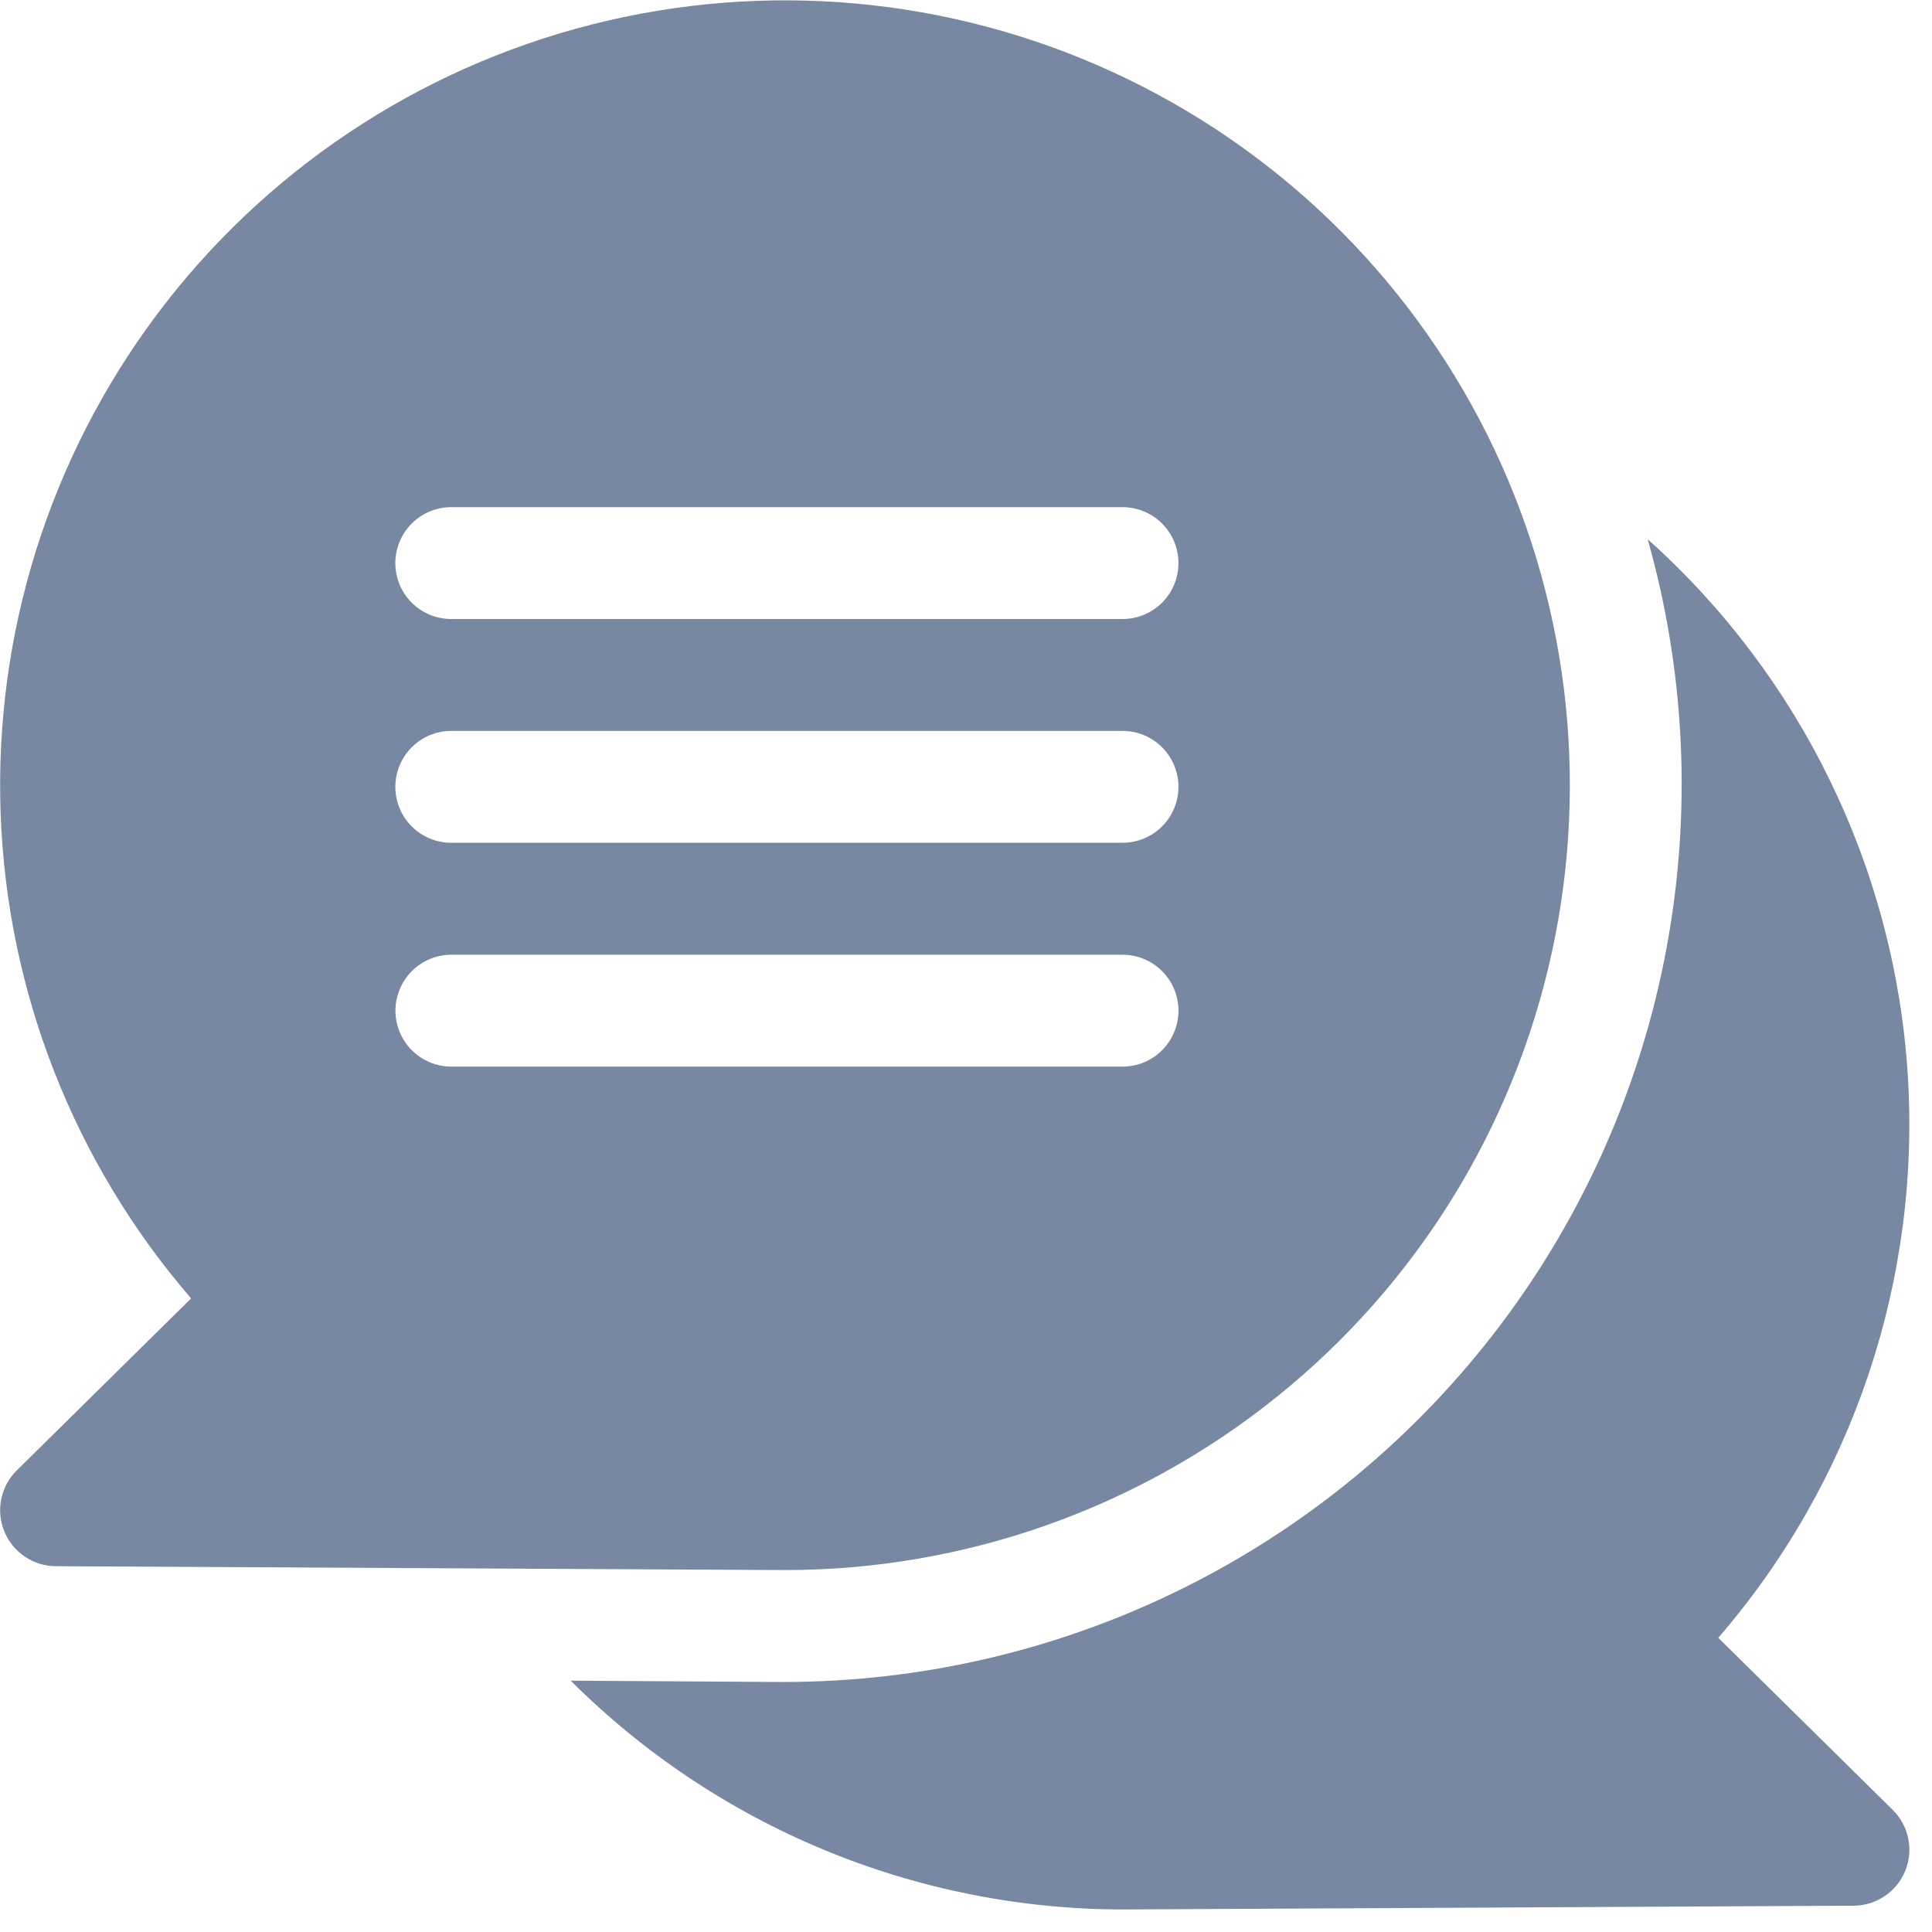 <svg xmlns="http://www.w3.org/2000/svg" width="60" height="60" viewBox="0 0 60 60">
  <g fill="#7888A2">
    <path d="M53.363,50.864 C57.544,46.025 59.656,39.738 59.246,33.356 C58.835,26.975 55.935,21.01 51.17,16.746 C52.344,20.89 52.542,25.25 51.748,29.484 C50.955,33.718 49.191,37.711 46.596,41.149 C44.001,44.587 40.644,47.377 36.79,49.3 C32.936,51.224 28.688,52.228 24.381,52.235 C24.025,52.235 26.169,52.247 17.724,52.195 C19.983,54.451 22.665,56.24 25.616,57.459 C28.566,58.678 31.728,59.304 34.921,59.3 L57.571,59.183 C57.914,59.181 58.249,59.077 58.534,58.884 C58.818,58.692 59.039,58.419 59.169,58.101 C59.299,57.783 59.331,57.433 59.262,57.097 C59.194,56.76 59.027,56.452 58.783,56.21 L53.363,50.864 Z"/>
    <path d="M24.38,48.76 C29.943,48.76 35.339,46.857 39.671,43.366 C44.003,39.876 47.011,35.009 48.195,29.573 C49.379,24.138 48.668,18.461 46.18,13.485 C43.692,8.509 39.577,4.534 34.518,2.22 C29.459,-0.095 23.761,-0.609 18.369,0.763 C12.978,2.134 8.218,5.308 4.879,9.759 C1.541,14.209 -0.174,19.667 0.018,25.227 C0.21,30.787 2.298,36.114 5.935,40.323 L0.519,45.667 C0.275,45.908 0.108,46.217 0.039,46.554 C-0.029,46.89 0.003,47.24 0.133,47.558 C0.262,47.876 0.483,48.148 0.768,48.341 C1.052,48.534 1.387,48.638 1.731,48.64 L24.38,48.76 Z M14.015,15.75 L34.861,15.75 C35.322,15.75 35.764,15.933 36.089,16.259 C36.415,16.585 36.598,17.026 36.598,17.487 C36.598,17.948 36.415,18.39 36.089,18.716 C35.764,19.041 35.322,19.224 34.861,19.224 L14.015,19.224 C13.554,19.224 13.112,19.041 12.786,18.716 C12.461,18.39 12.278,17.948 12.278,17.487 C12.278,17.026 12.461,16.585 12.786,16.259 C13.112,15.933 13.554,15.75 14.015,15.75 Z M14.015,22.699 L34.861,22.699 C35.322,22.699 35.764,22.882 36.089,23.208 C36.415,23.533 36.598,23.975 36.598,24.436 C36.598,24.897 36.415,25.339 36.089,25.664 C35.764,25.99 35.322,26.173 34.861,26.173 L14.015,26.173 C13.554,26.173 13.112,25.99 12.786,25.664 C12.461,25.339 12.278,24.897 12.278,24.436 C12.278,23.975 12.461,23.533 12.786,23.208 C13.112,22.882 13.554,22.699 14.015,22.699 Z M12.281,31.387 C12.281,31.159 12.326,30.933 12.414,30.723 C12.501,30.512 12.629,30.32 12.79,30.159 C12.951,29.998 13.143,29.87 13.354,29.782 C13.565,29.695 13.79,29.65 14.019,29.65 L34.861,29.65 C35.322,29.65 35.764,29.833 36.089,30.159 C36.415,30.485 36.598,30.927 36.598,31.387 C36.598,31.848 36.415,32.29 36.089,32.616 C35.764,32.942 35.322,33.125 34.861,33.125 L14.015,33.125 C13.555,33.124 13.114,32.94 12.789,32.615 C12.464,32.289 12.281,31.848 12.281,31.387 Z"/>
  </g>
</svg>
